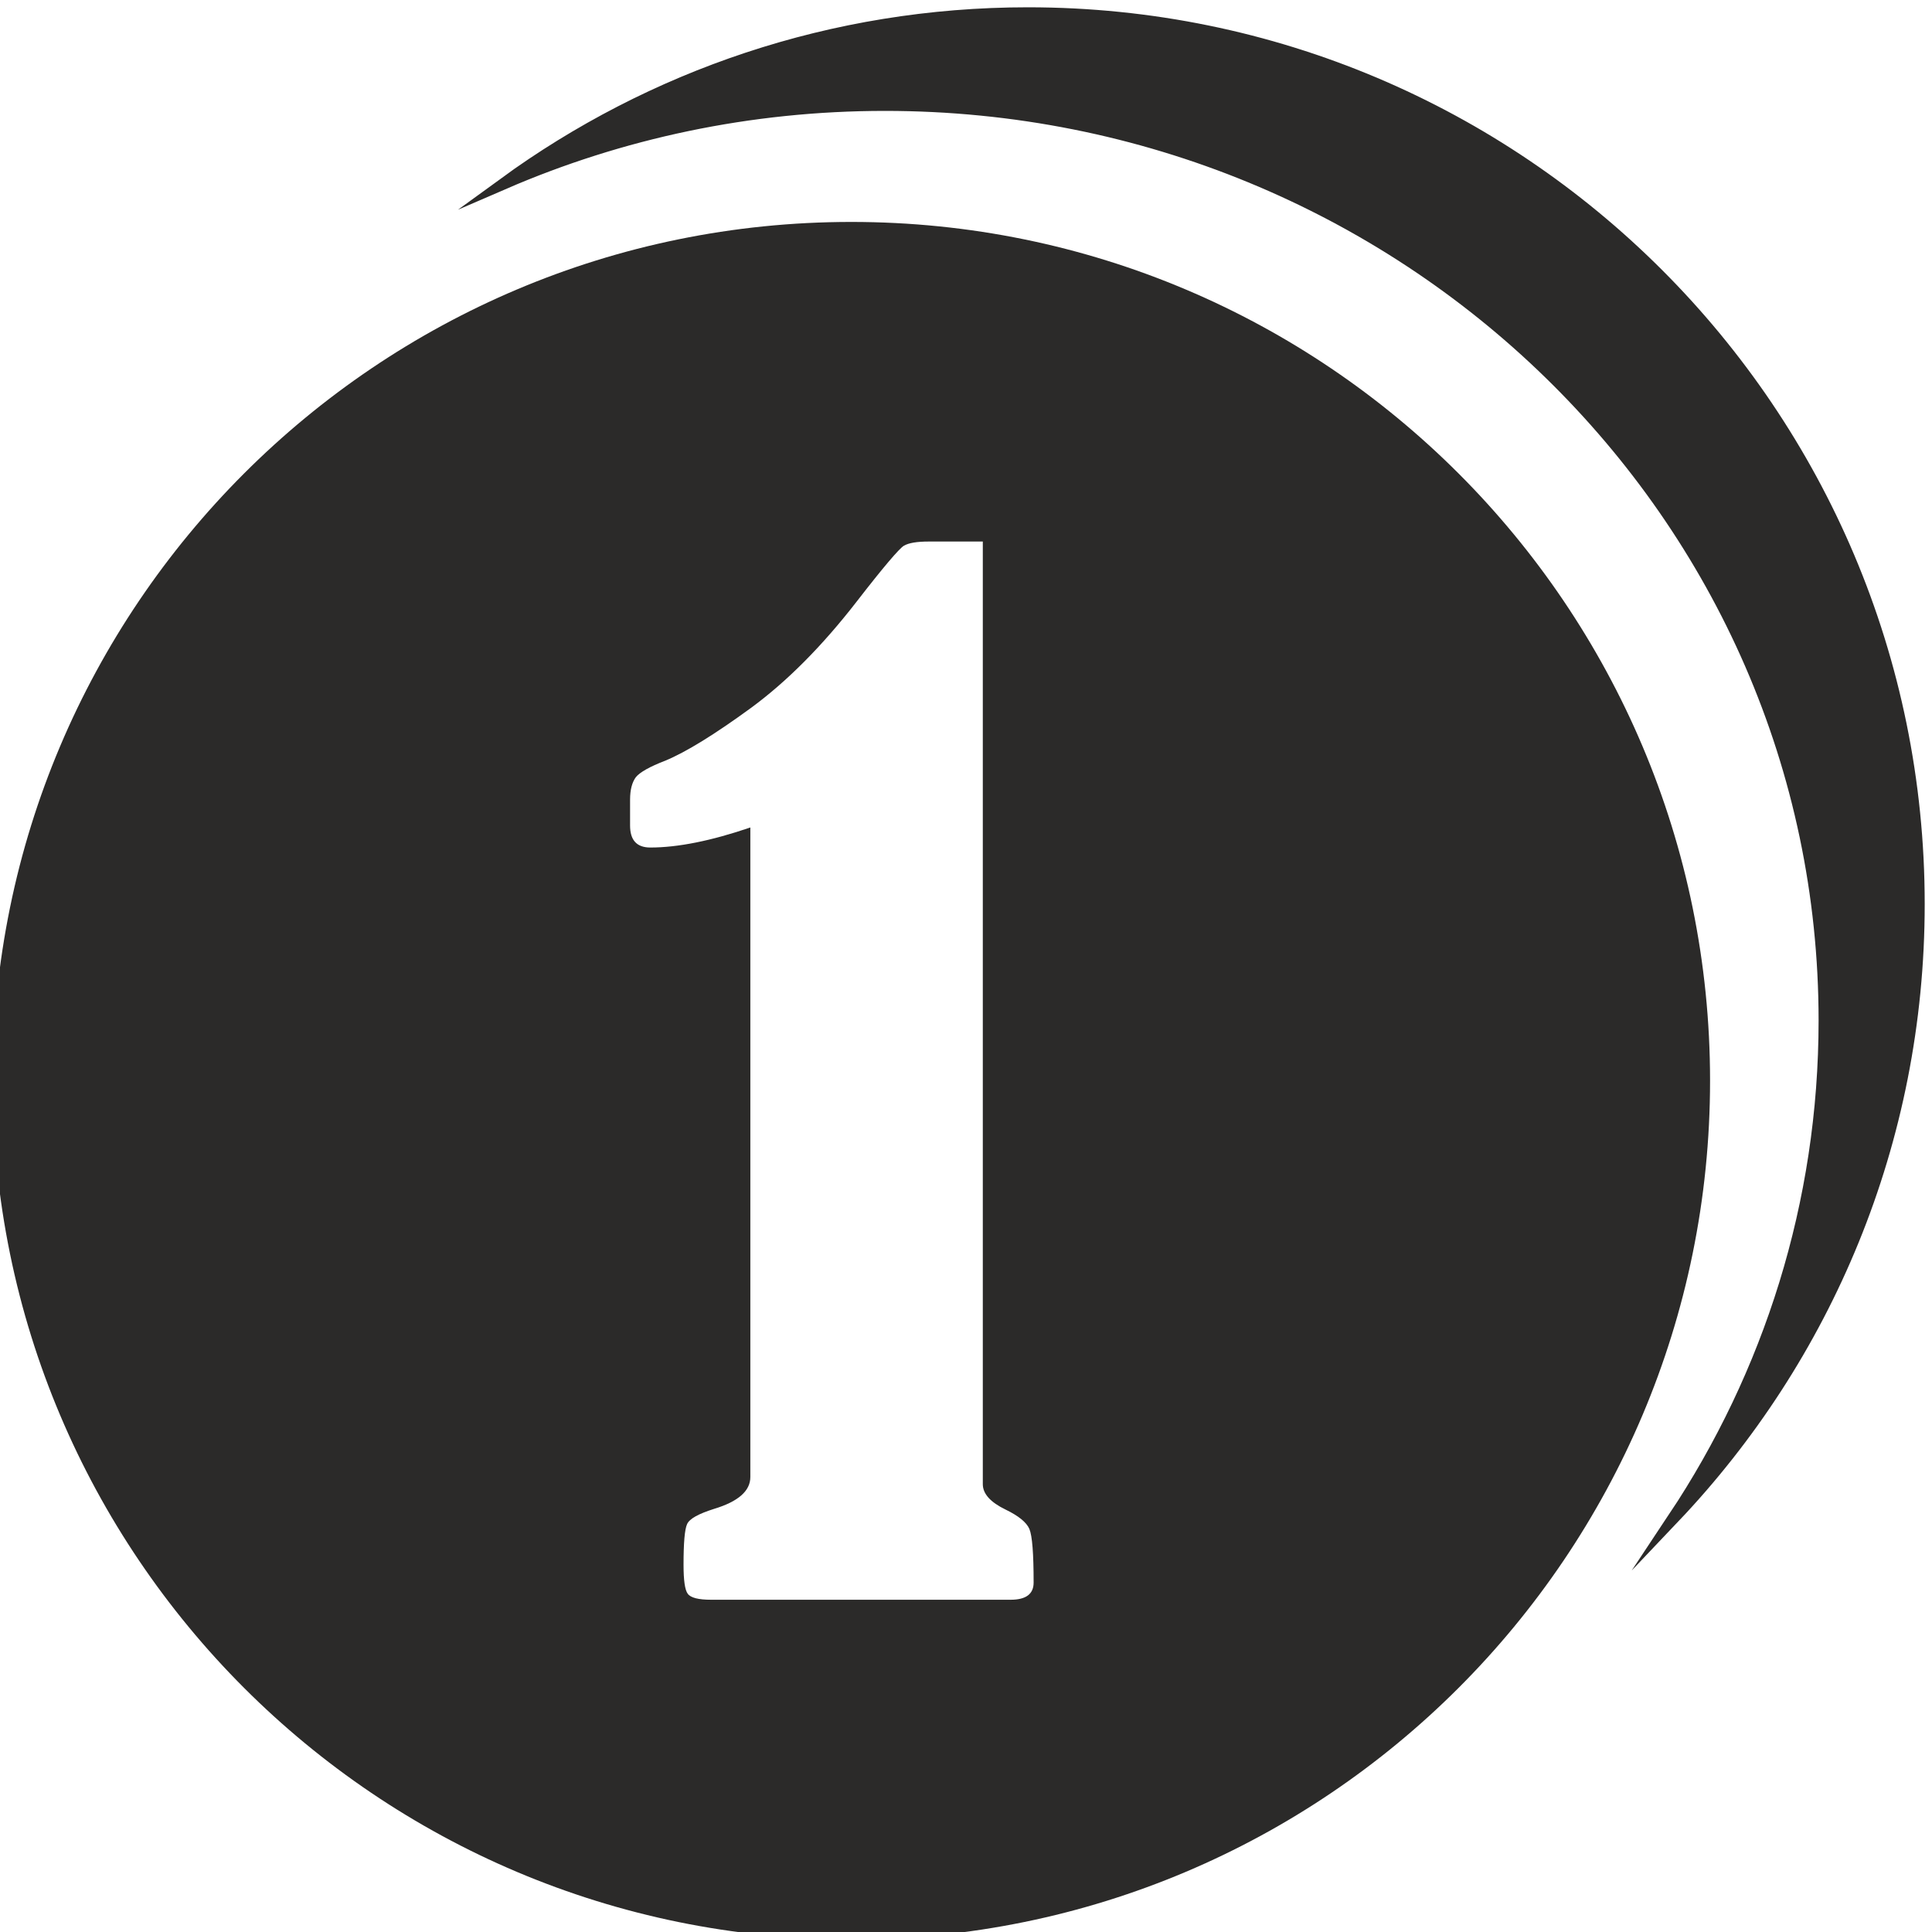 <?xml version="1.0" encoding="UTF-8"?>
<!DOCTYPE svg PUBLIC "-//W3C//DTD SVG 1.1//EN" "http://www.w3.org/Graphics/SVG/1.1/DTD/svg11.dtd">
<!-- Creator: CorelDRAW 2019 (64-Bit) -->
<svg xmlns="http://www.w3.org/2000/svg" xml:space="preserve" width="40px" height="40px" version="1.1" style="shape-rendering:geometricPrecision; text-rendering:geometricPrecision; image-rendering:optimizeQuality; fill-rule:evenodd; clip-rule:evenodd"
viewBox="0 0 40 40"
 xmlns:xlink="http://www.w3.org/1999/xlink">
 <defs>
  <style type="text/css">
   <![CDATA[
    .str0 {stroke:#2B2A29;stroke-width:0.242;stroke-miterlimit:22.926}
    .fil0 {fill:#2B2A29}
   ]]>
  </style>
 </defs>
 <g id="Mincovnik">
  <path id="Druhá_x0020_mince" class="fil0 str0" d="M21.282 0.272c10.187,0 18.446,8.258 18.446,18.445 0,4.924 -1.929,9.396 -5.072,12.704 1.971,-2.964 3.117,-6.498 3.117,-10.293 0,-10.468 -8.709,-18.953 -19.452,-18.953 -2.807,0 -5.475,0.58 -7.886,1.623 3.045,-2.217 6.793,-3.526 10.847,-3.526z"/>
  <path id="Mince" class="fil0" d="M17.626 4.595c9.819,0 17.779,7.96 17.779,17.779 0,9.82 -7.96,17.78 -17.779,17.78 -9.82,0 -17.78,-7.96 -17.78,-17.78 0,-9.819 7.96,-17.779 17.78,-17.779zm-2.091 12.537c-0.812,0.277 -1.503,0.415 -2.07,0.415 -0.282,0 -0.42,-0.152 -0.42,-0.456l0 -0.535c0,-0.208 0.042,-0.36 0.12,-0.466 0.083,-0.102 0.286,-0.217 0.609,-0.341 0.433,-0.18 1.023,-0.544 1.775,-1.093 0.747,-0.549 1.475,-1.282 2.19,-2.204 0.549,-0.71 0.876,-1.092 0.973,-1.152 0.101,-0.06 0.272,-0.088 0.516,-0.088l1.12 0 0 19.516c0,0.199 0.157,0.374 0.471,0.526 0.267,0.129 0.433,0.263 0.493,0.401 0.06,0.143 0.088,0.512 0.088,1.111 0,0.235 -0.157,0.355 -0.475,0.355l-6.206 0c-0.258,0 -0.42,-0.041 -0.48,-0.124 -0.059,-0.078 -0.087,-0.281 -0.087,-0.599 0,-0.452 0.023,-0.734 0.074,-0.844 0.05,-0.111 0.235,-0.212 0.557,-0.314 0.503,-0.152 0.752,-0.373 0.752,-0.659l0 -13.449z"/>
 </g>
</svg>
